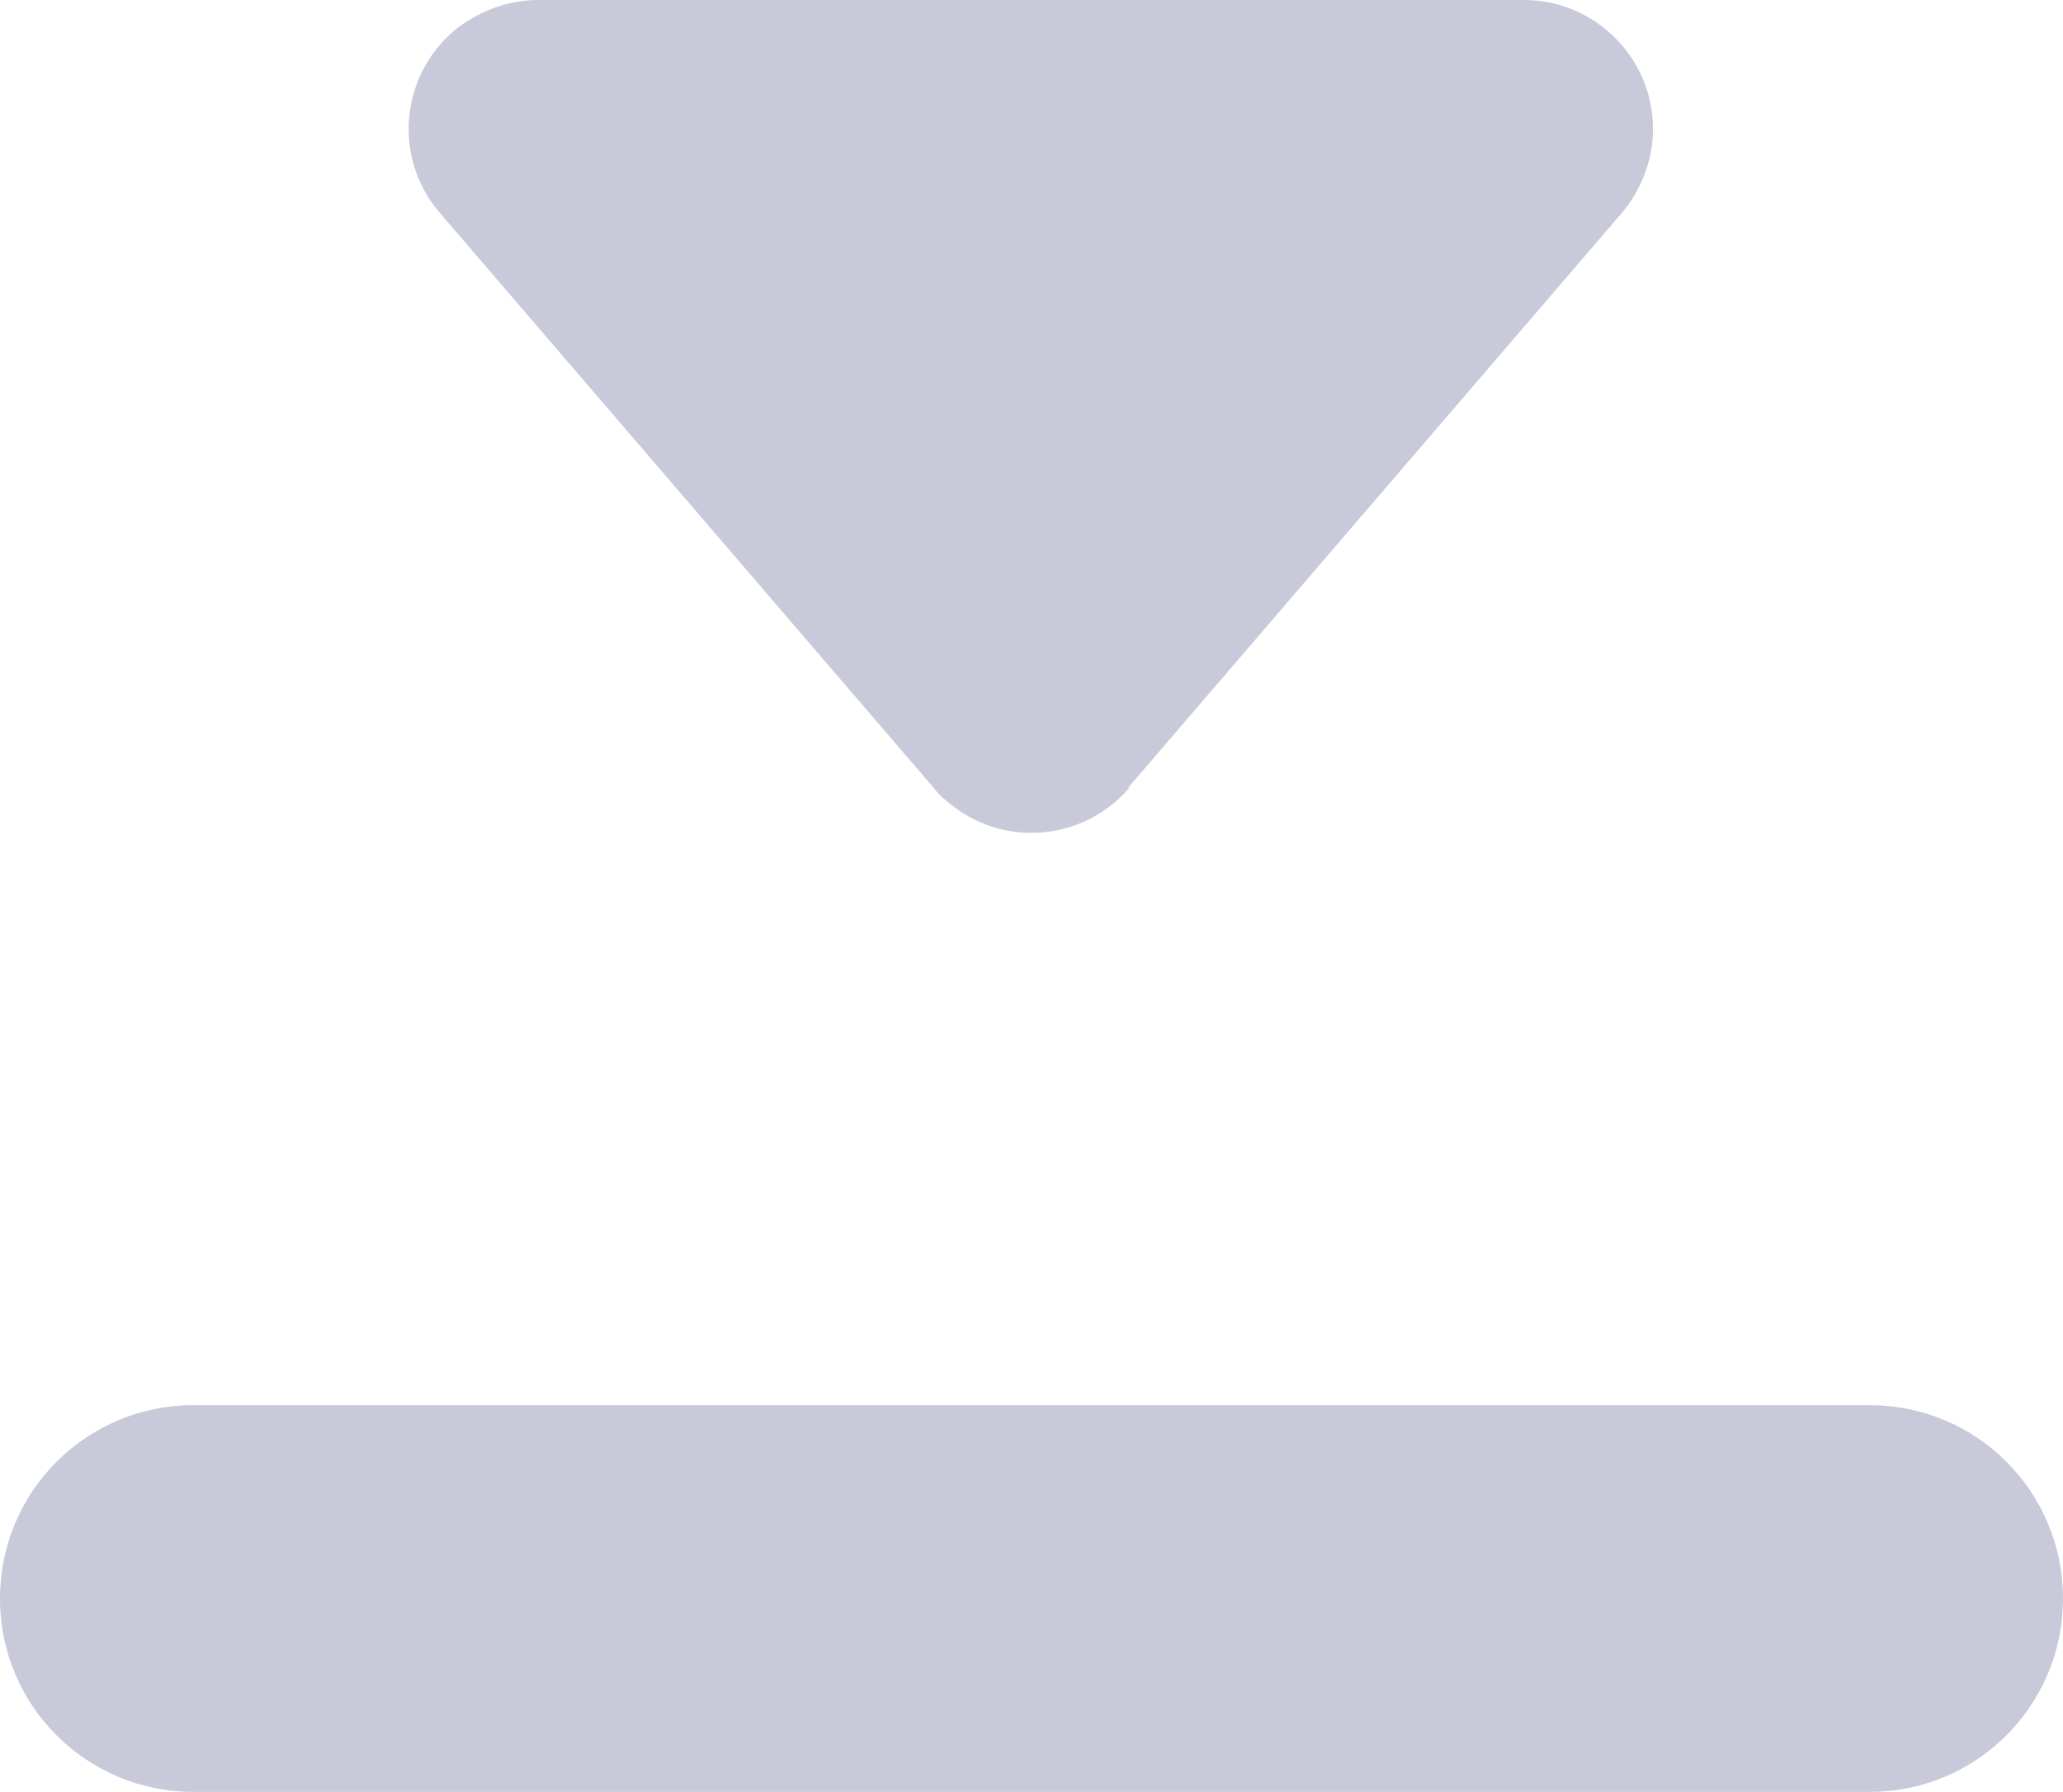 <?xml version="1.0" encoding="UTF-8"?><svg id="a" xmlns="http://www.w3.org/2000/svg" viewBox="0 0 16 13.9"><path id="b" d="M8.76,6.11c-.36,.42-.99,.47-1.41,.11-.04-.03-.08-.07-.11-.11L3.41,1.65c-.36-.42-.31-1.05,.11-1.41C3.7,.09,3.94,0,4.17,0h7.65c.55,0,1,.45,1,1,0,.24-.09,.47-.24,.65l-3.83,4.46Z" fill="#c8cad9"/><path id="c" d="M1.5,10.9H14.5c.83,0,1.5,.67,1.5,1.5h0c0,.83-.67,1.5-1.5,1.5H1.5c-.83,0-1.5-.67-1.5-1.5H0c0-.83,.67-1.5,1.5-1.5Z" fill="#c8cad9"/></svg>